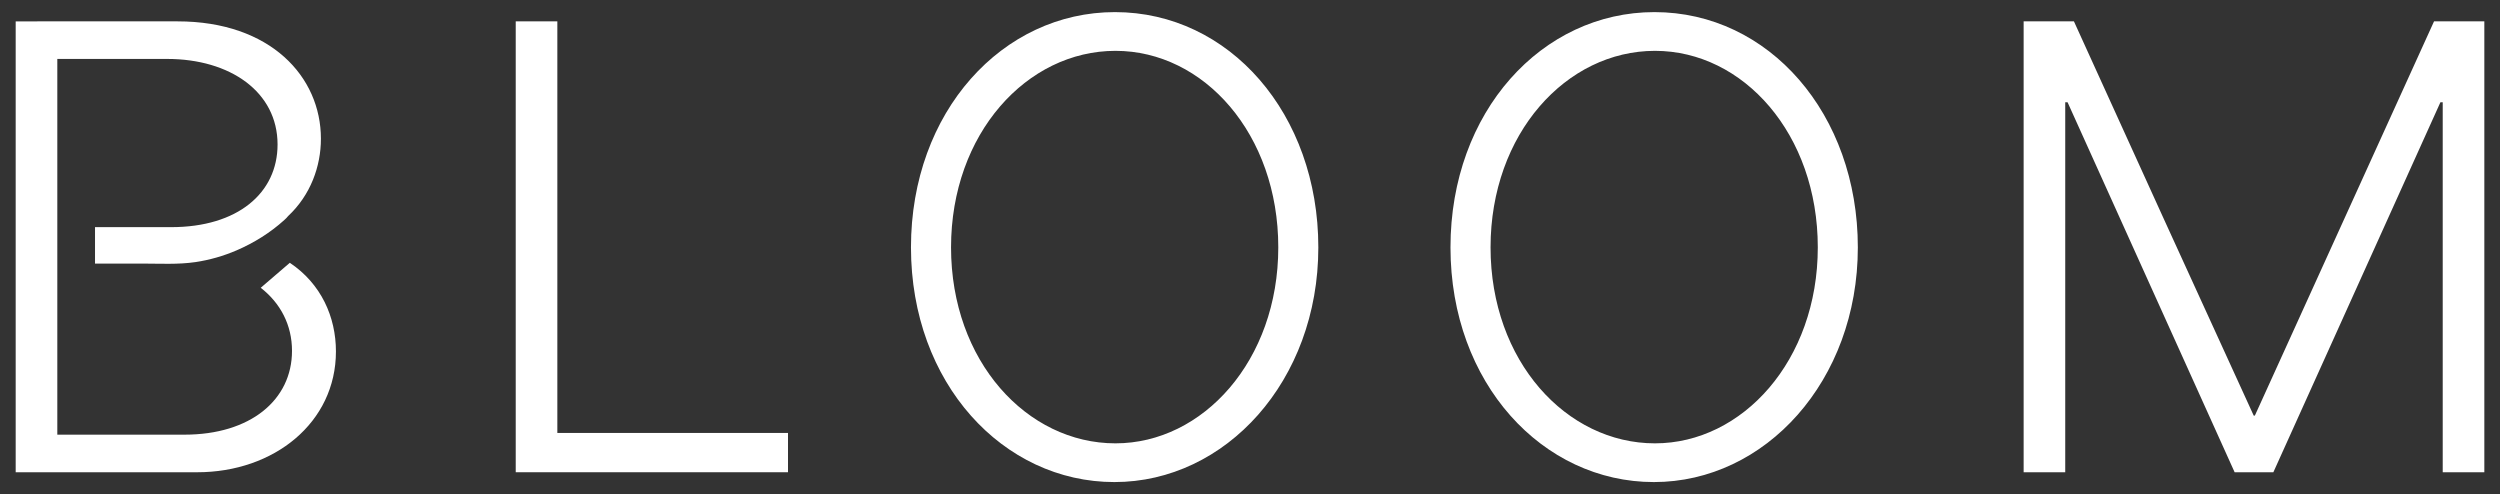 <?xml version="1.0" encoding="UTF-8"?>
<svg id="Layer_1" data-name="Layer 1" xmlns="http://www.w3.org/2000/svg" viewBox="0 0 1720 340">
  <rect x="0" y="0" width="1720" height="340" fill="#333333" stroke="none"/>
  <defs>
    <style>
      .cls-1 {
        fill: #fff;
      }
    </style>
  </defs>
  <path class="cls-1" d="M1392.25,324.9h28.63V70.37h1.61l114.93,254.53h26.65l114.93-254.53h1.59v254.53h28.63V14.69h-34.6l-123.28,271.24h-.79c-41.36-90.28-82.72-180.96-123.69-271.24h-34.6v310.21Z"/>
  <path class="cls-1" d="M1138.25,8.33c-77.33,0-140.32,68.41-140.32,161.87s63.35,161.46,139.96,161.46,140.3-69.6,140.3-161.46-61.2-161.87-139.94-161.87ZM1138.61,305.02c-60.85,0-113.11-56.48-113.11-134.82s52.25-135.22,113.11-135.22,112.03,57.27,112.03,135.22-51.91,134.82-112.03,134.82Z"/>
  <path class="cls-1" d="M767.07,8.33c-77.31,0-140.32,68.41-140.32,161.87s63.36,161.46,139.96,161.46,140.3-69.6,140.3-161.46S845.82,8.33,767.07,8.33ZM767.43,305.02c-60.85,0-113.11-56.48-113.11-134.82s52.25-135.22,113.11-135.22,112.03,57.27,112.03,135.22-51.91,134.82-112.03,134.82Z"/>
  <polygon class="cls-1" points="354.82 324.9 542.14 324.9 542.14 297.87 383.45 297.87 383.45 14.69 354.82 14.69 354.82 324.9"/>
  <path class="cls-1" d="M199.4,180.8l-20.01,17.19c13.6,10.6,21.51,25.64,21.51,43.4,0,33.8-28.64,57.66-73.98,57.66H39.43V40.55h75.57c43.34,0,75.96,22.67,75.96,58.86,0,33.41-27.44,56.87-73.18,56.87h-52.41v25.06h32.32c12.25,0,24.72.76,36.87-1.03,9.69-1.45,19.2-4.19,28.21-8.06,11.91-5.13,23.2-12.14,32.82-20.87,1-.9,1.98-1.82,2.62-2.71,15.46-14.45,22.58-34.21,22.58-53.23,0-42.56-34.6-80.74-98.63-80.74H10.79v310.21h124.89c52.89,0,95.44-34.21,95.44-83.12,0-23.64-10.11-46.52-31.71-60.98"/>
</svg>